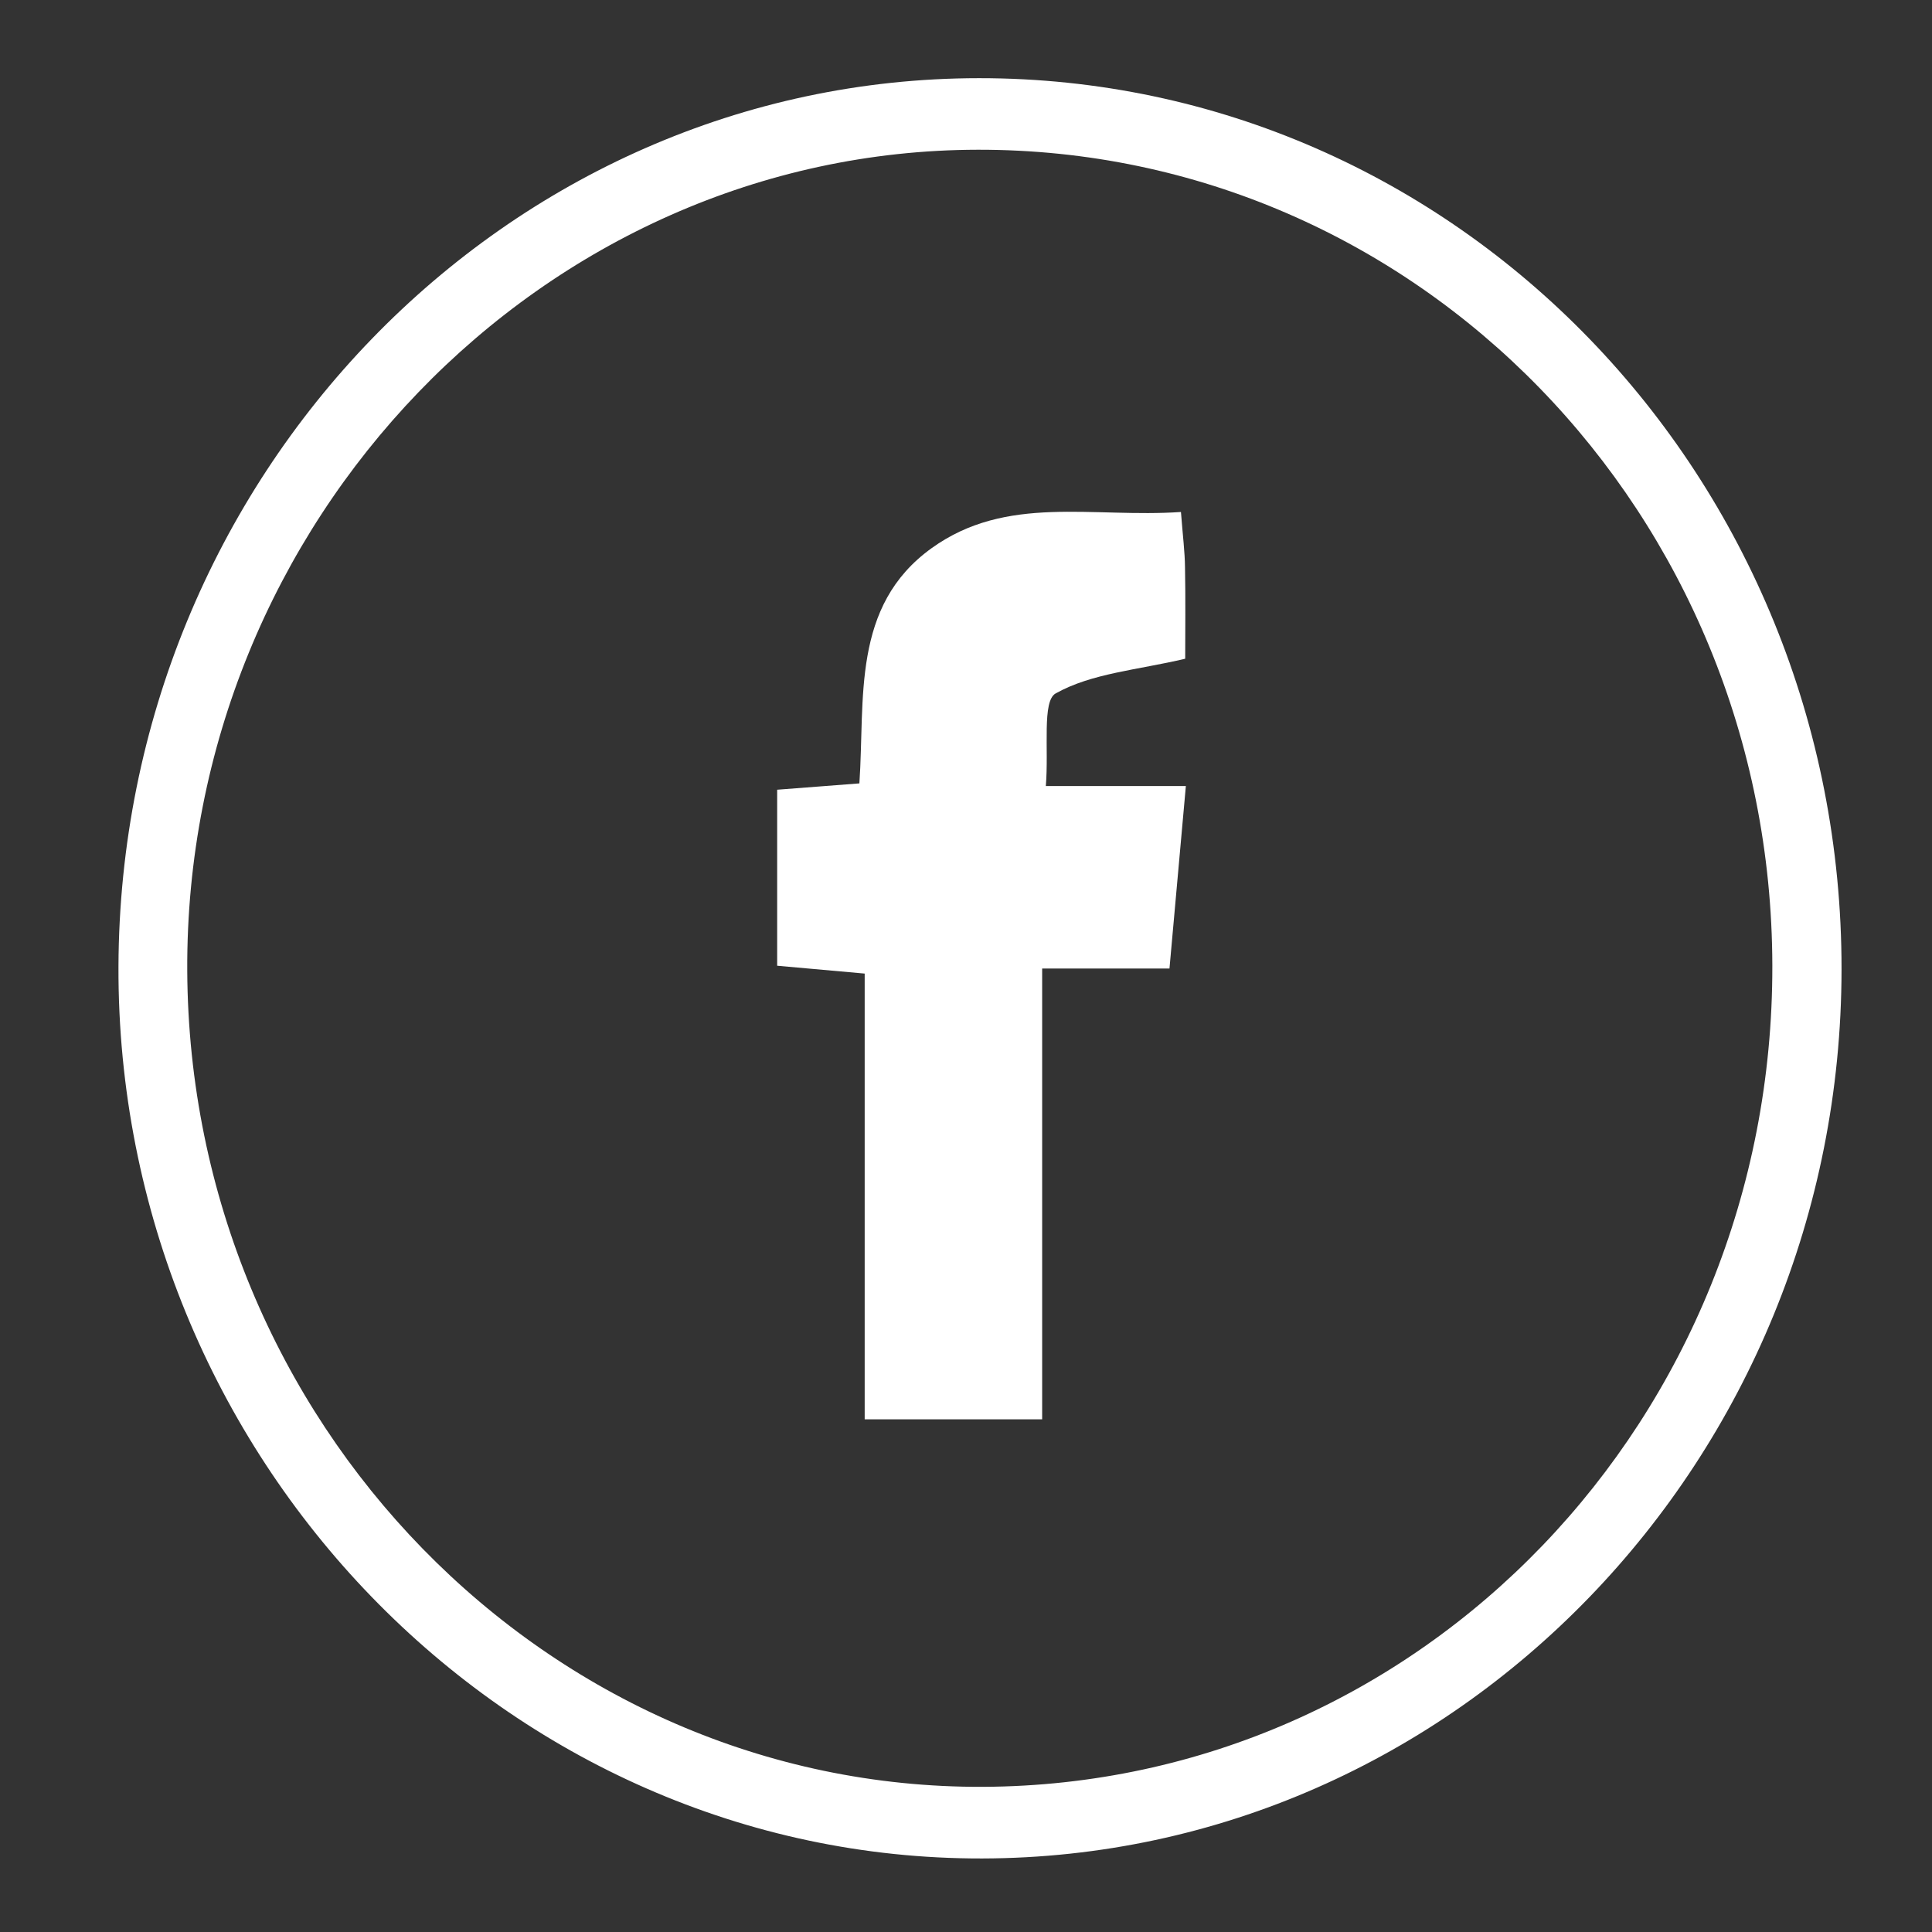 <?xml version="1.0" encoding="utf-8"?>
<!-- Generator: Adobe Illustrator 16.0.3, SVG Export Plug-In . SVG Version: 6.00 Build 0)  -->
<!DOCTYPE svg PUBLIC "-//W3C//DTD SVG 1.1//EN" "http://www.w3.org/Graphics/SVG/1.1/DTD/svg11.dtd">
<svg version="1.1" id="Ebene_1" xmlns="http://www.w3.org/2000/svg" xmlns:xlink="http://www.w3.org/1999/xlink" x="0px" y="0px"
	 width="50px" height="50px" viewBox="0 0 50 50" enable-background="new 0 0 50 50" xml:space="preserve">
<rect x="0" y="0" width="50" height="50" fill="#333333" stroke="none"/>
<g>
	<defs>
		<rect id="SVGID_1_" x="3.067" y="2.024" width="44.591" height="46.074"/>
	</defs>
	<clipPath id="SVGID_2_">
		<use xlink:href="#SVGID_1_"  overflow="visible"/>
	</clipPath>
	<path clip-path="url(#SVGID_2_)" fill="#FFFFFF" d="M45.868,24.989C45.847,13.287,36.669,3.86,25.312,3.875
		C14.048,3.891,4.785,13.505,4.846,25.125c0.059,11.673,9.32,21.168,20.598,21.118C36.793,46.191,45.89,36.725,45.868,24.989
		 M47.659,25.089c-0.012,12.673-9.976,22.982-22.242,23.008c-12.3,0.024-22.392-10.396-22.351-23.079
		C3.109,12.336,13.091,2.029,25.338,2.023C37.692,2.018,47.669,12.328,47.659,25.089"/>
	<path clip-path="url(#SVGID_2_)" fill="#FFFFFF" d="M30.563,13.25c0.048,0.627,0.101,1.03,0.105,1.435
		c0.016,0.822,0.005,1.643,0.005,2.363c-1.241,0.294-2.415,0.373-3.353,0.898c-0.356,0.199-0.174,1.428-0.254,2.397h3.624
		c-0.15,1.686-0.282,3.162-0.424,4.722h-3.295v11.667h-4.593V25.196c-0.823-0.073-1.5-0.134-2.265-0.203v-4.555
		c0.716-0.055,1.354-0.104,2.128-0.164c0.149-2.193-0.212-4.588,1.867-6.086C26.055,12.786,28.274,13.409,30.563,13.25"/>
</g>
</svg>

